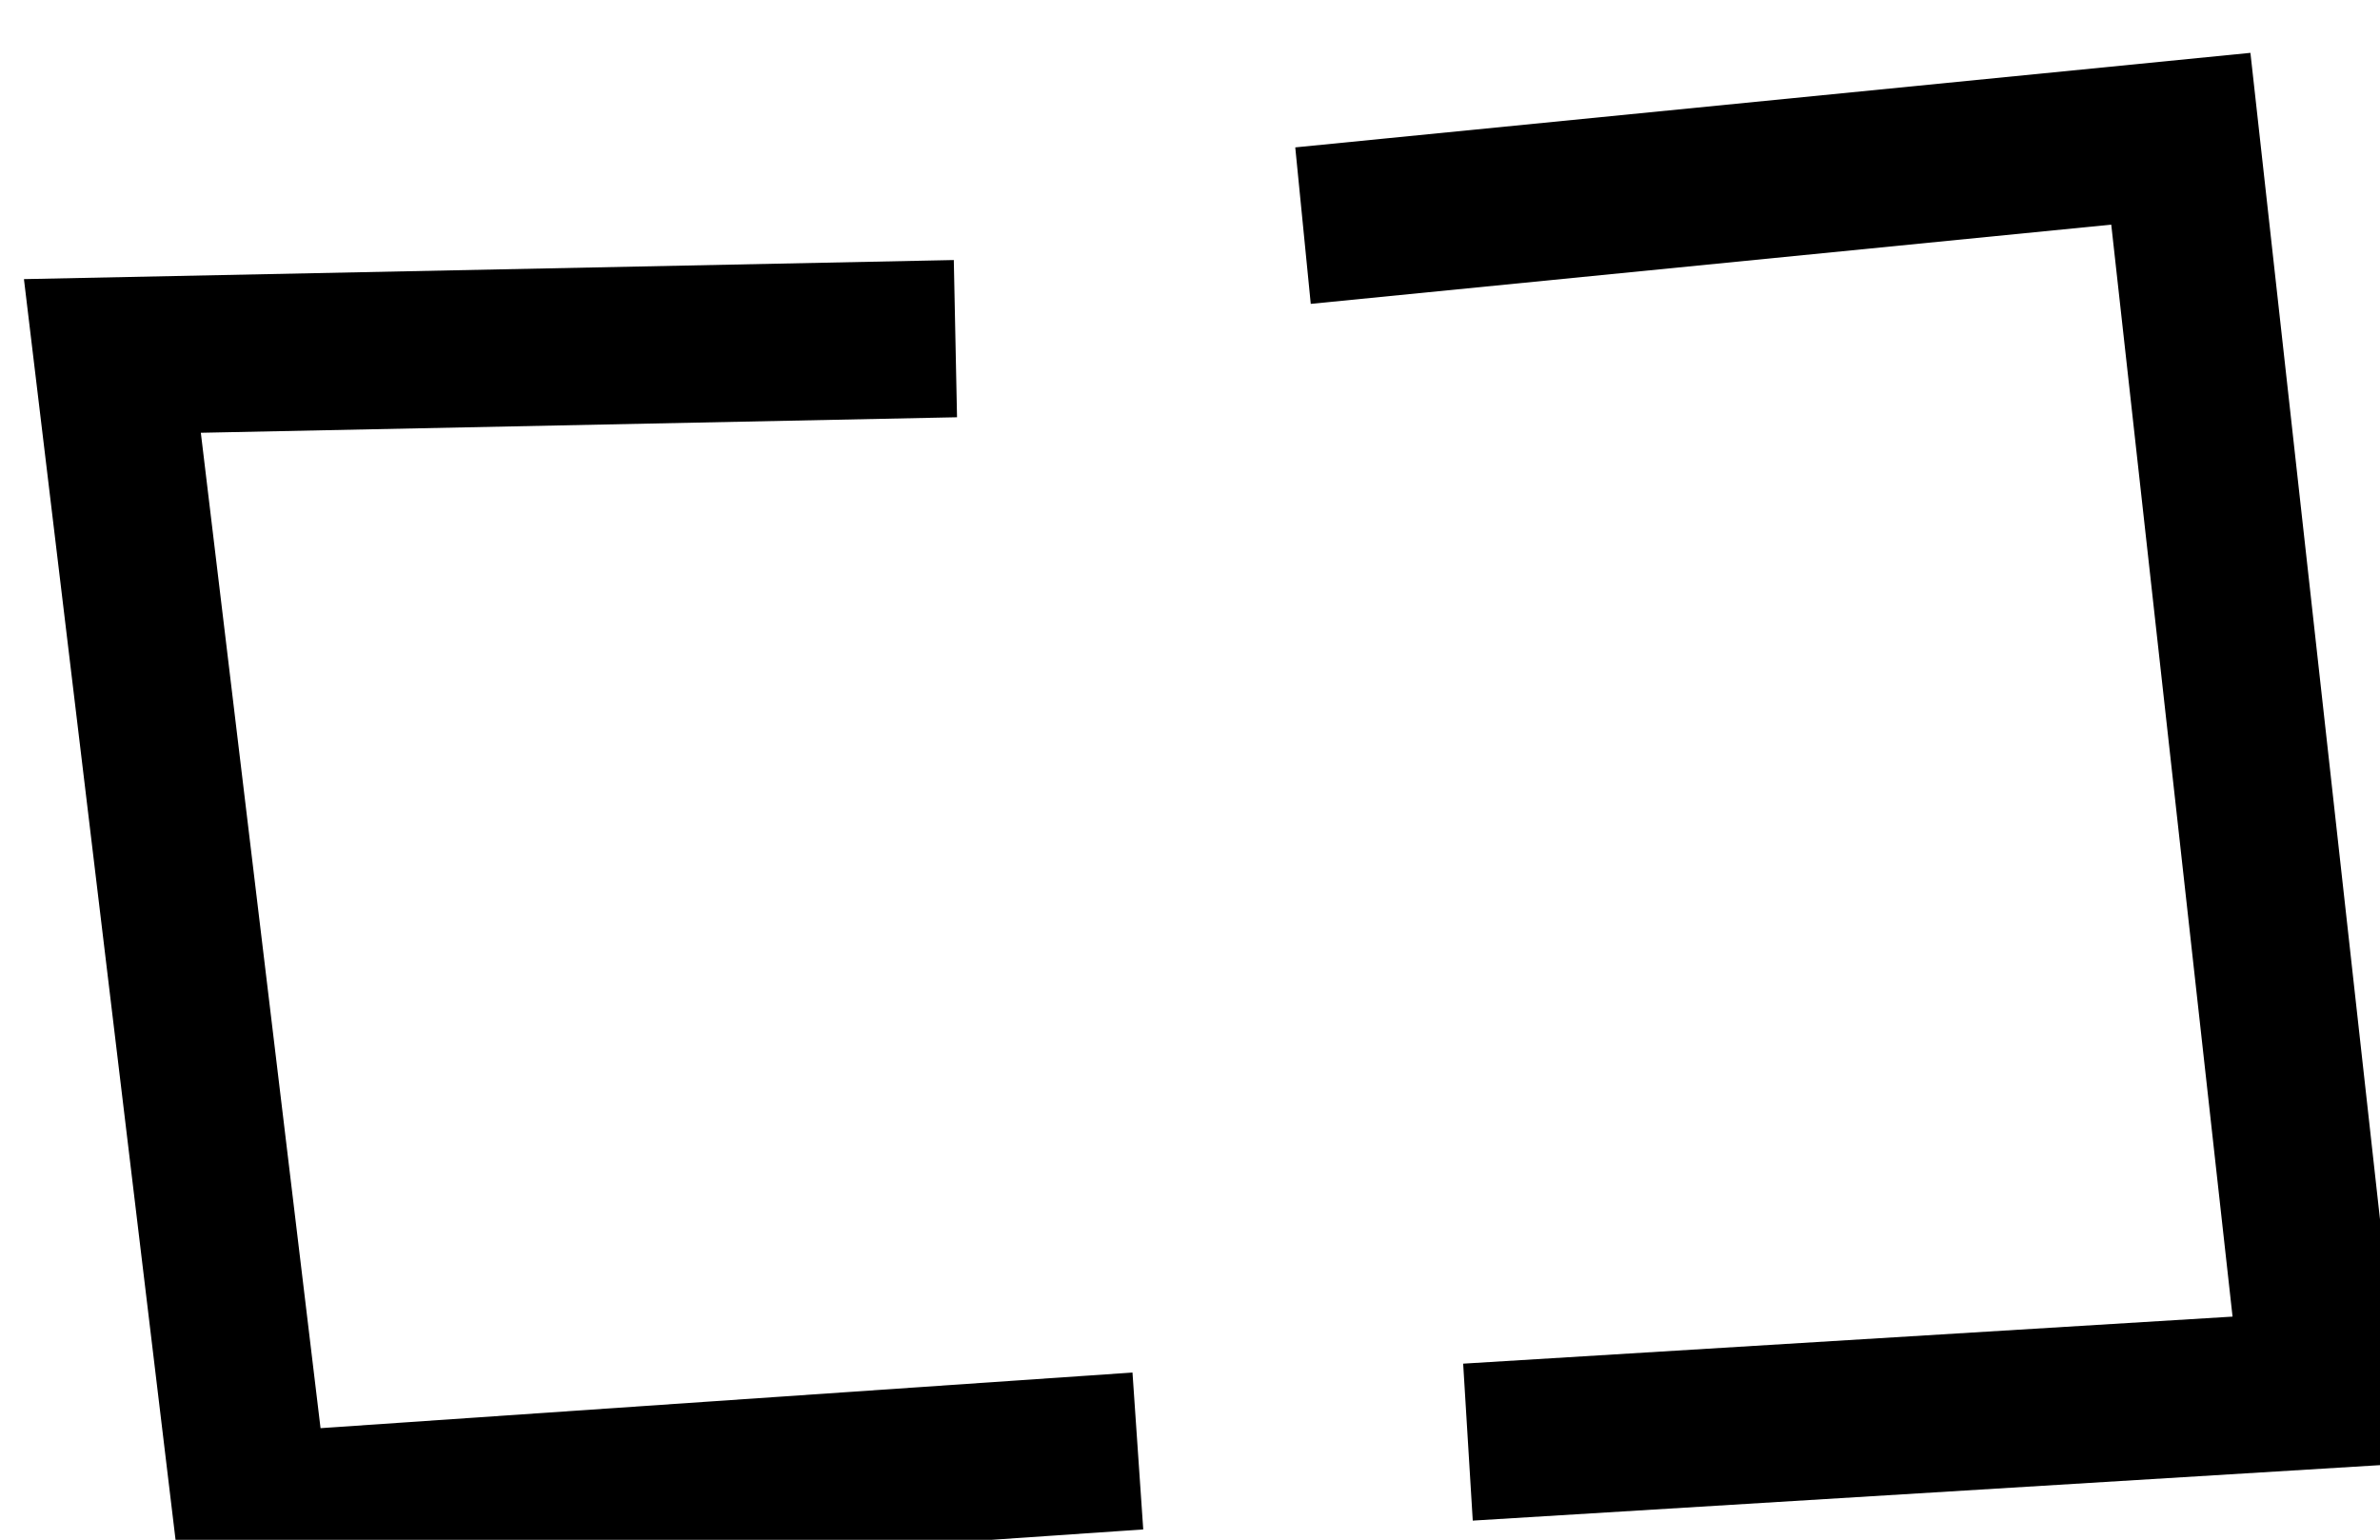 <?xml version="1.0" encoding="UTF-8" standalone="no"?>
<!-- Created with Inkscape (http://www.inkscape.org/) -->

<svg
   xmlns:dc="http://purl.org/dc/elements/1.1/"
   xmlns:cc="http://creativecommons.org/ns#"
   xmlns:rdf="http://www.w3.org/1999/02/22-rdf-syntax-ns#"
   xmlns:svg="http://www.w3.org/2000/svg"
   xmlns="http://www.w3.org/2000/svg"
   xmlns:sodipodi="http://sodipodi.sourceforge.net/DTD/sodipodi-0.dtd"
   xmlns:inkscape="http://www.inkscape.org/namespaces/inkscape"
   width="3.208mm"
   height="2.076mm"
   viewBox="0 0 3.208 2.076"
   version="1.1"
   id="svg623"
   inkscape:version="0.92.4 (5da689c313, 2019-01-14)"
   sodipodi:docname="störreruin.svg">
  <defs
     id="defs617" />
  <sodipodi:namedview
     id="base"
     pagecolor="#ffffff"
     bordercolor="#666666"
     borderopacity="1.0"
     inkscape:pageopacity="0.0"
     inkscape:pageshadow="2"
     inkscape:zoom="0.35"
     inkscape:cx="-76.795485"
     inkscape:cy="-230.36205"
     inkscape:document-units="mm"
     inkscape:current-layer="layer1"
     showgrid="false"
     inkscape:window-width="1920"
     inkscape:window-height="1016"
     inkscape:window-x="0"
     inkscape:window-y="27"
     inkscape:window-maximized="1" />
  <g
     inkscape:label="Layer 1"
     inkscape:groupmode="layer"
     id="layer1"
     transform="translate(-126.152,-85.807)">
    <g
       transform="matrix(0.265,0,0,0.265,105.625,40.413)"
       id="g7813">
      <path
         style="fill:none;stroke:#000000;stroke-width:0.8;stroke-linecap:butt;stroke-linejoin:miter;stroke-miterlimit:4;stroke-dasharray:none;stroke-opacity:1"
         d="m 82.32,173.021 -4.288,0.088 0.707,5.88 4.509,-0.309"
         id="path1699"
         inkscape:connector-curvature="0" />
      <path
         style="fill:none;stroke:#000000;stroke-width:0.8;stroke-linecap:butt;stroke-linejoin:miter;stroke-miterlimit:4;stroke-dasharray:none;stroke-opacity:1"
         d="m 84.088,172.446 4.465,-0.442 0.707,6.366 -4.333,0.265"
         id="path1701"
         inkscape:connector-curvature="0" />
    </g>
  </g>
</svg>
